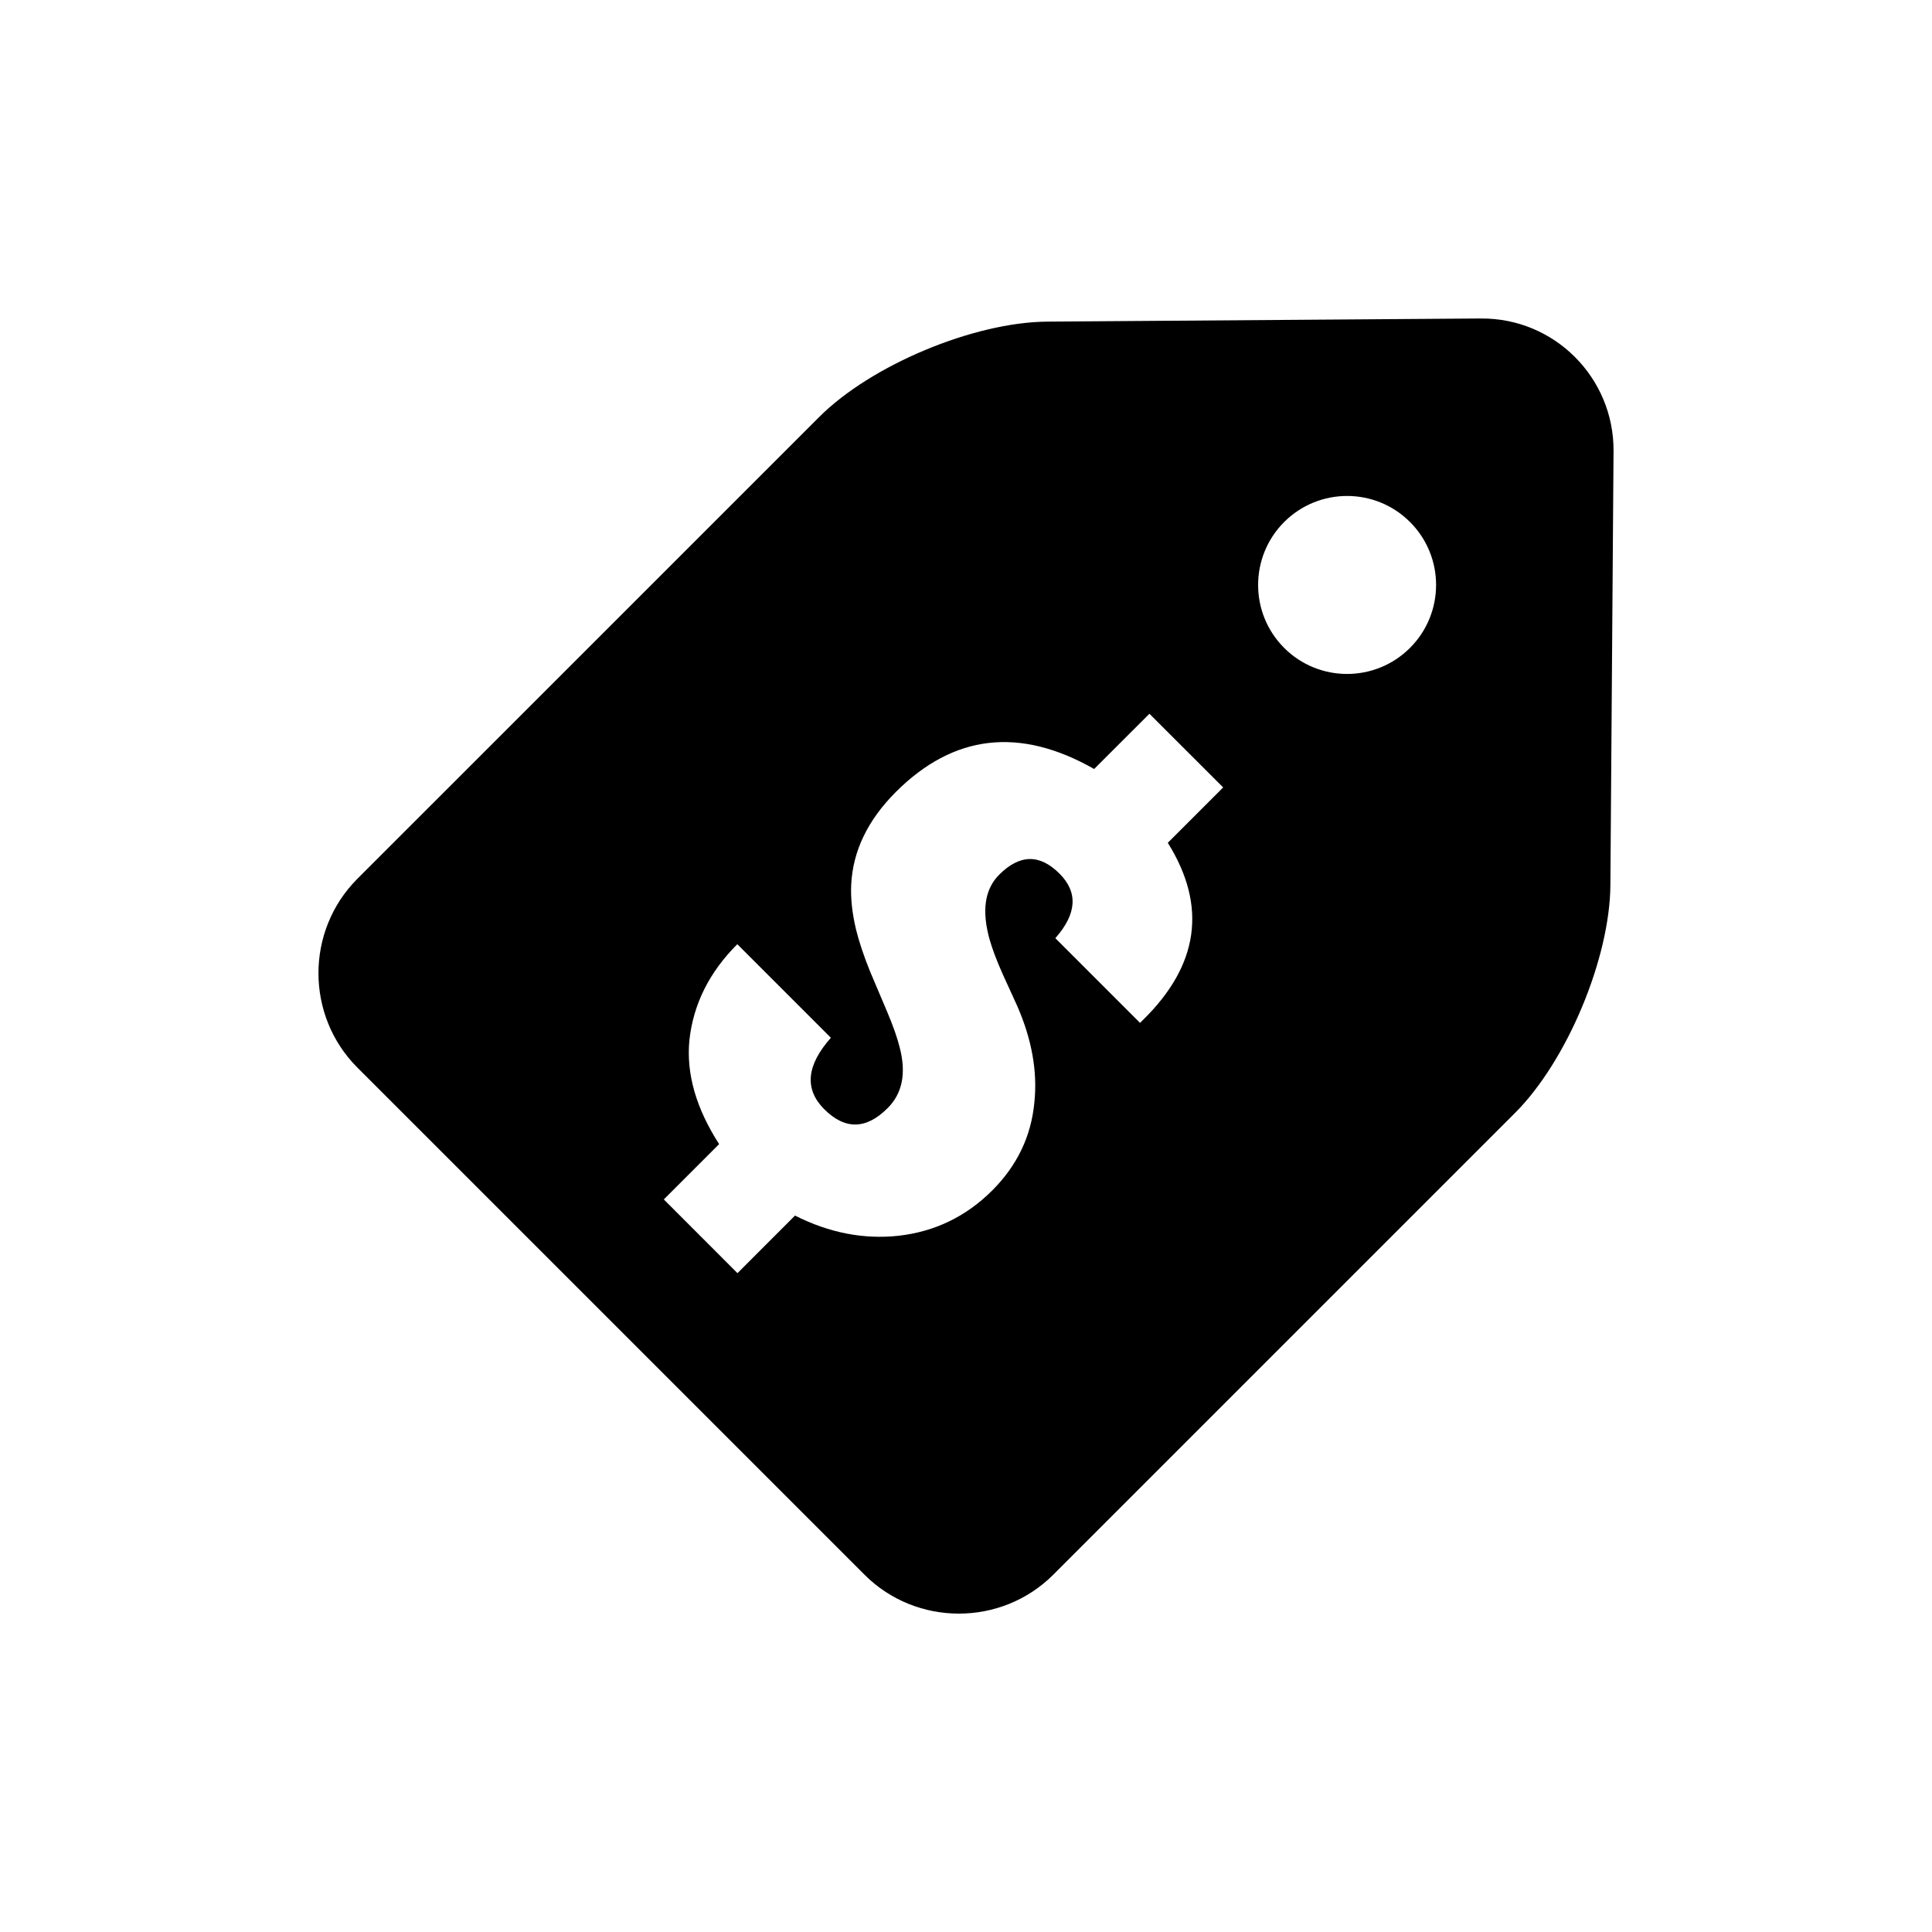 <?xml version="1.0" encoding="UTF-8"?>
<!-- Uploaded to: SVG Repo, www.svgrepo.com, Generator: SVG Repo Mixer Tools -->
<svg fill="#000000" width="800px" height="800px" version="1.1" viewBox="144 144 512 512" xmlns="http://www.w3.org/2000/svg">
 <path d="m536.48 228.4-115 0.836c-19.445 0.156-46.633 11.508-60.379 25.27l-122.39 122.38c-13.762 13.777-13.746 36.289 0 50.035l42.164 42.164c13.762 13.762 36.289 36.289 50.035 50.035l42.195 42.195c13.746 13.746 36.258 13.746 50.02 0l122.39-122.39c13.762-13.762 25.129-40.949 25.254-60.379l0.836-115.01c0.121-19.461-15.688-35.285-35.129-35.129zm-89.648 185.97-0.707 0.707-22.449-22.449c5.699-6.453 6.062-12.137 1.117-17.098-5.258-5.258-10.562-5.164-15.996 0.27-3.824 3.824-4.676 9.508-2.551 17.145 0.754 2.644 1.938 5.746 3.527 9.32l3.699 8.094c3.953 8.941 5.512 17.555 4.644 25.805-0.836 8.941-4.566 16.734-11.18 23.332-6.926 6.91-15.223 10.91-24.828 11.996-9.242 0.992-18.344-0.77-27.426-5.352l-15.242 15.258-19.523-19.539 14.656-14.656c-6.125-9.523-8.754-18.719-7.871-27.582 1.039-9.508 5.273-17.996 12.691-25.395l24.797 24.797c-6.473 7.305-7.07 13.602-1.777 18.91 5.527 5.527 11.148 5.434 16.848-0.301 3.871-3.871 4.93-9.195 3.195-15.934-0.613-2.519-1.73-5.746-3.387-9.652l-4.473-10.547c-1.715-4.234-2.961-7.996-3.762-11.258-0.992-4.219-1.434-8.141-1.258-11.746 0.41-8.91 4.359-17.129 11.809-24.594 15.32-15.32 32.859-17.336 52.57-6.109l14.656-14.641 19.539 19.523-14.672 14.672c10.48 16.797 8.246 32.477-6.648 47.023zm70.832-98.668c-9.211 9.195-24.137 9.211-33.348 0-9.211-9.227-9.195-24.137 0-33.363 9.211-9.195 24.137-9.211 33.348 0 9.227 9.215 9.211 24.141 0 33.363z"/>
</svg>